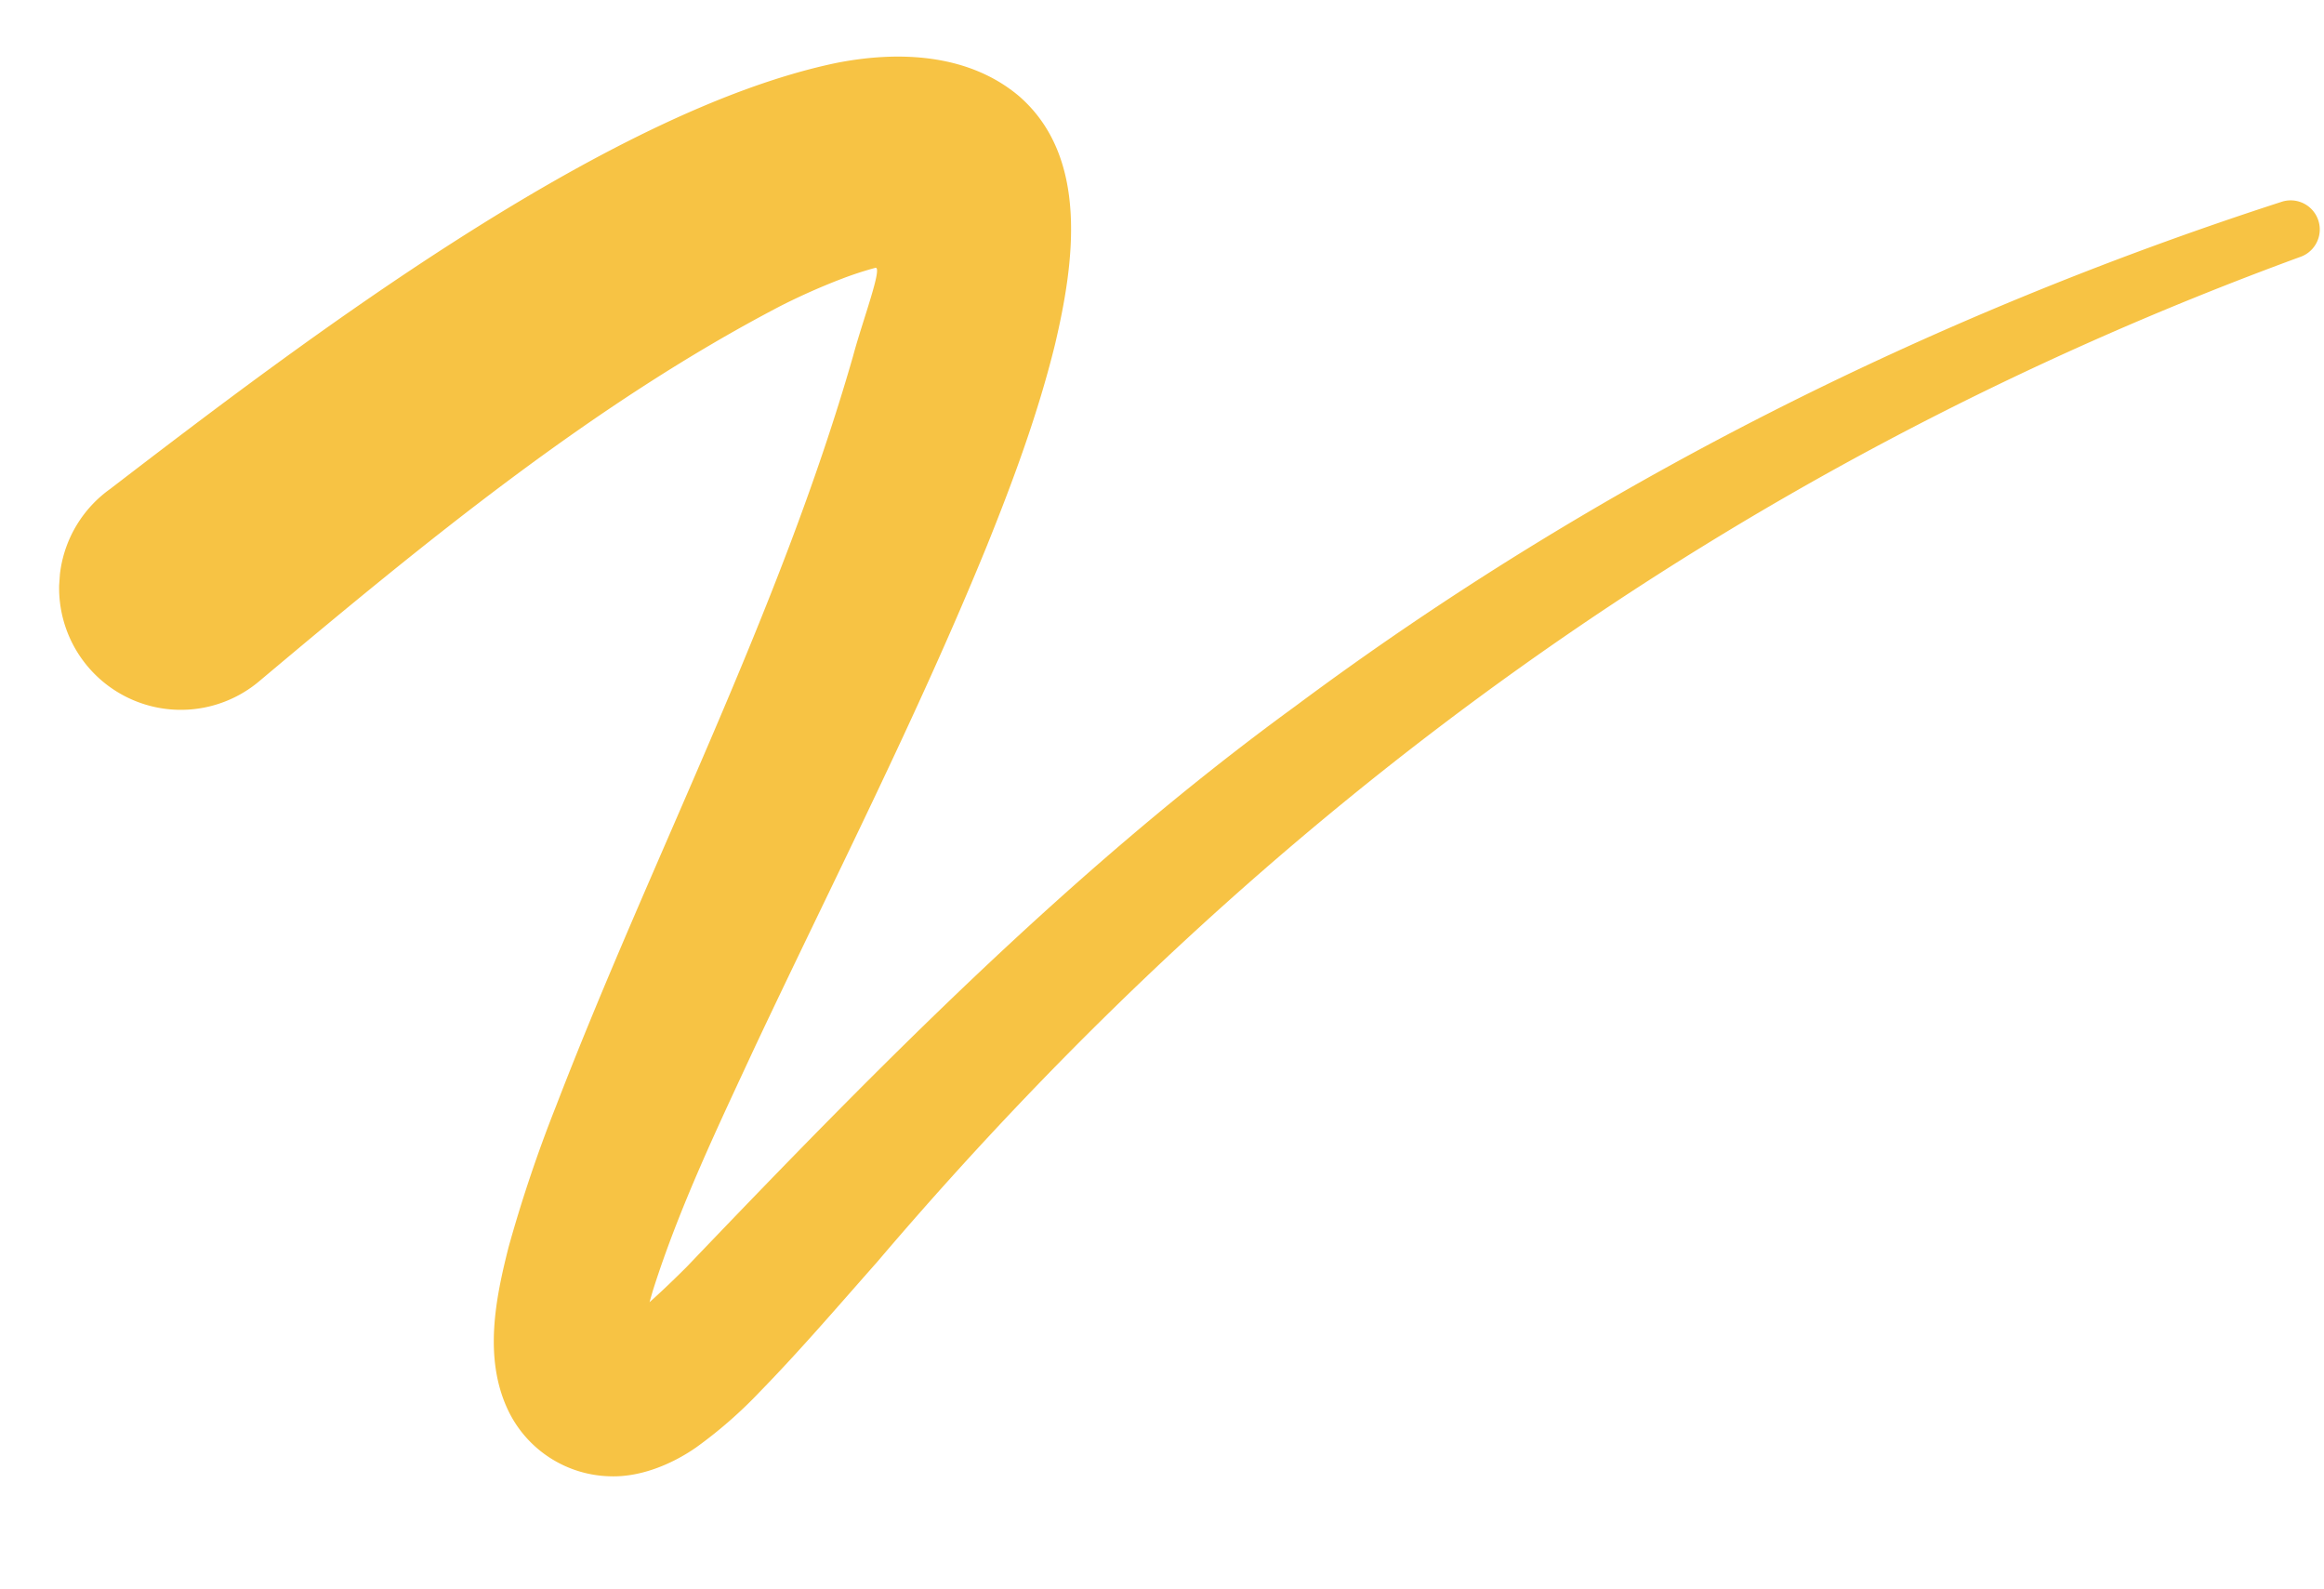 <svg xmlns="http://www.w3.org/2000/svg" xmlns:xlink="http://www.w3.org/1999/xlink" width="503.268" height="343.943" viewBox="0 0 503.268 343.943"><defs><clipPath id="clip-path"><rect id="Rectangle_4989" data-name="Rectangle 4989" width="482.748" height="311.026" fill="none"></rect></clipPath></defs><g id="Groupe_15379" data-name="Groupe 15379" transform="matrix(0.998, 0.07, -0.07, 0.998, 21.696, 0)"><g id="Groupe_15378" data-name="Groupe 15378" transform="translate(0 0)" clip-path="url(#clip-path)"><path id="Trac&#xE9;_26297" data-name="Trac&#xE9; 26297" d="M9.54,105.422C48.238,71.179,110.6,16.4,159.89,2.445c13.1-3.56,28.283-4.1,39.917,4.357,16.23,12.164,14.46,35.411,11.581,53.067-2.627,15.253-7.008,30.174-11.711,44.689-12.471,37.9-28.011,74.38-42.358,111.3-6.826,17.887-13.952,35.827-18.425,54.32-.944,4.341-1.983,9.228-1.54,13.181a6.5,6.5,0,0,0-6.872-3.691c-.563.127-.407.14-.061-.055a34,34,0,0,0,5.971-4.873c3.087-2.993,6.252-6.489,9.385-10.069,38.083-45.851,77.141-91.752,122.966-130.309C329.659,81.982,399.659,40.544,474.1,10.522A6.294,6.294,0,0,1,478.81,22.2C360.021,75.44,263.758,156.291,186.83,260.732c-7.525,9.793-15.176,20.137-23.427,29.86a96.882,96.882,0,0,1-12.832,12.875c-4.805,3.867-11.4,7.258-18.053,7.513A25.116,25.116,0,0,1,109.3,298.038c-5.961-10.819-4.273-23.74-2.208-35.124a303.6,303.6,0,0,1,8.054-30.931c17.087-55.723,40.793-109.9,52.823-166.564,1.441-7.5,5.16-19.932,3.441-19.332a73.726,73.726,0,0,0-6.867,2.776,139.612,139.612,0,0,0-13.013,6.891C112.446,79.761,78.015,112.4,44.775,144.541A26.348,26.348,0,1,1,9.54,105.422" transform="translate(0 0)" fill="#f7c344"></path></g></g></svg>
